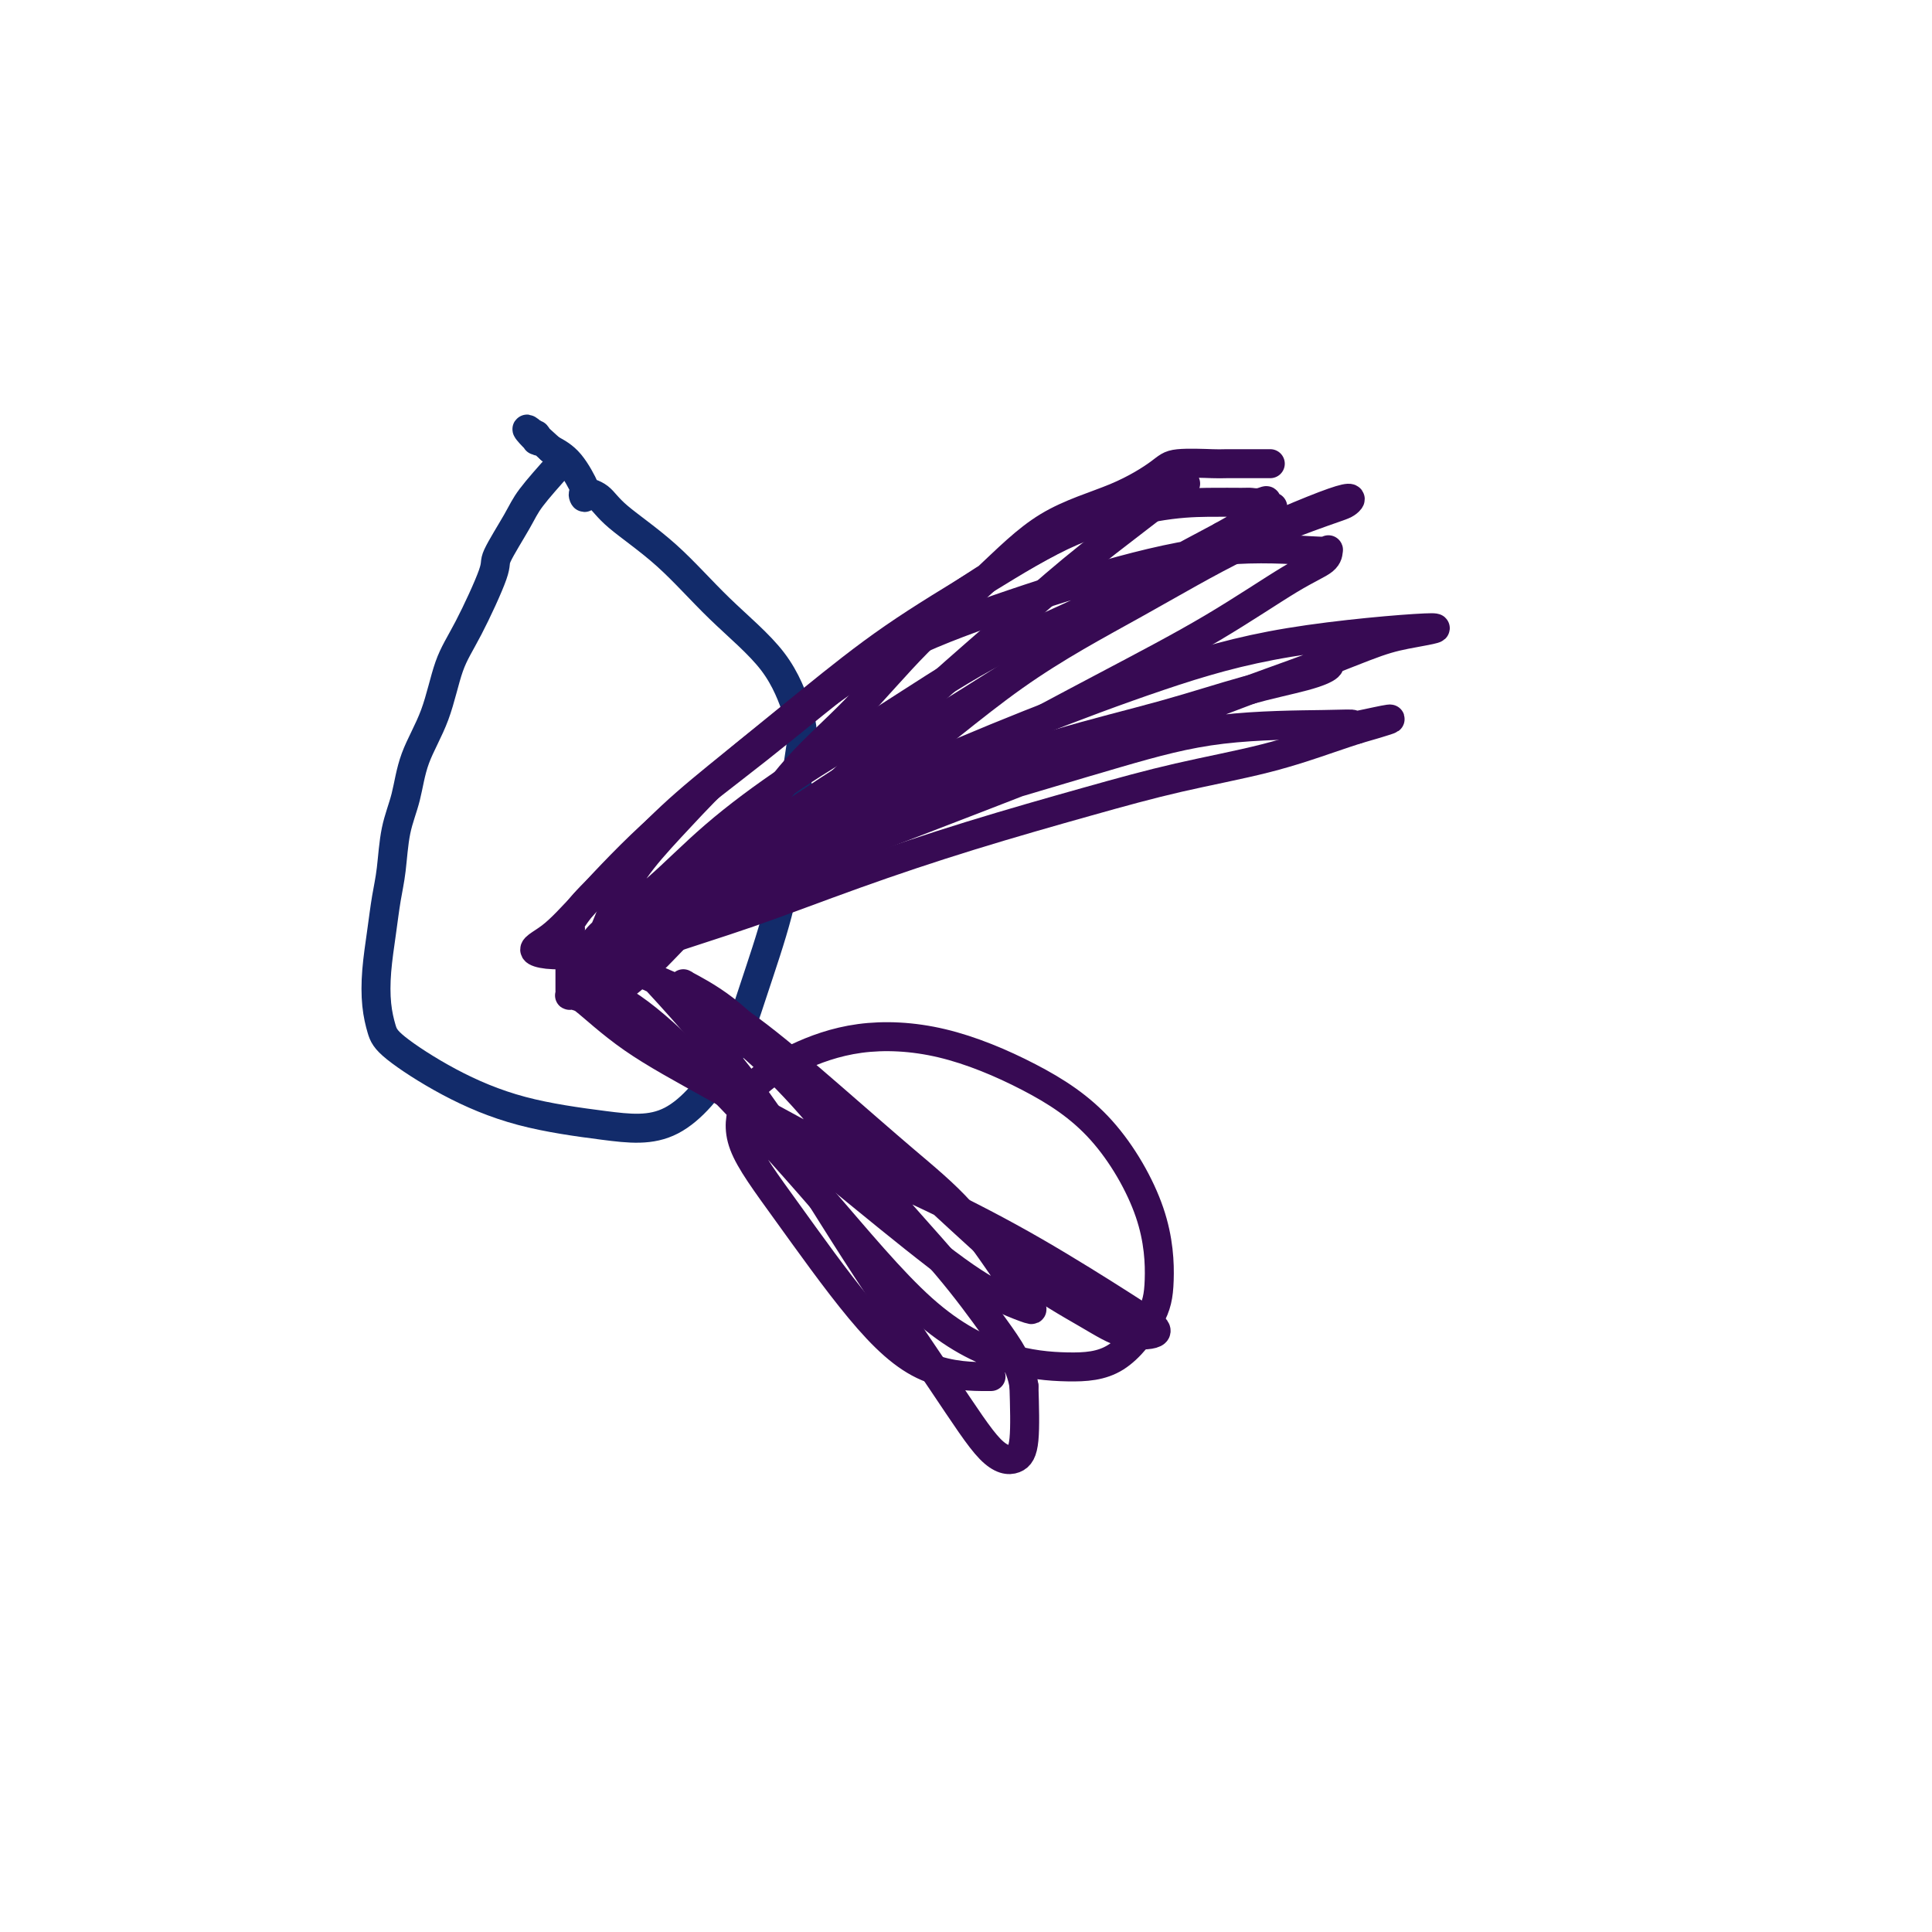 <svg viewBox='0 0 400 400' version='1.1' xmlns='http://www.w3.org/2000/svg' xmlns:xlink='http://www.w3.org/1999/xlink'><g fill='none' stroke='#122B6A' stroke-width='6' stroke-linecap='round' stroke-linejoin='round'><path d='M116,96c-2.318,2.593 -4.637,5.186 -6,7c-1.363,1.814 -1.772,2.851 -3,5c-1.228,2.149 -3.275,5.412 -4,7c-0.725,1.588 -0.127,1.503 -1,4c-0.873,2.497 -3.217,7.576 -5,11c-1.783,3.424 -3.006,5.192 -4,8c-0.994,2.808 -1.758,6.655 -3,10c-1.242,3.345 -2.963,6.188 -4,9c-1.037,2.812 -1.391,5.593 -2,8c-0.609,2.407 -1.473,4.441 -2,7c-0.527,2.559 -0.716,5.642 -1,8c-0.284,2.358 -0.662,3.989 -1,6c-0.338,2.011 -0.637,4.401 -1,7c-0.363,2.599 -0.789,5.407 -1,8c-0.211,2.593 -0.207,4.970 0,7c0.207,2.030 0.619,3.713 1,5c0.381,1.287 0.733,2.178 3,4c2.267,1.822 6.451,4.574 11,7c4.549,2.426 9.464,4.527 15,6c5.536,1.473 11.692,2.319 17,3c5.308,0.681 9.768,1.196 14,-1c4.232,-2.196 8.238,-7.104 11,-12c2.762,-4.896 4.282,-9.780 6,-15c1.718,-5.220 3.634,-10.777 5,-16c1.366,-5.223 2.183,-10.111 3,-15'/><path d='M164,174c2.327,-9.352 1.144,-9.732 1,-12c-0.144,-2.268 0.749,-6.424 1,-9c0.251,-2.576 -0.142,-3.571 -1,-6c-0.858,-2.429 -2.182,-6.293 -5,-10c-2.818,-3.707 -7.131,-7.257 -11,-11c-3.869,-3.743 -7.296,-7.677 -11,-11c-3.704,-3.323 -7.687,-6.033 -10,-8c-2.313,-1.967 -2.957,-3.192 -4,-4c-1.043,-0.808 -2.484,-1.199 -3,-1c-0.516,0.199 -0.108,0.990 0,1c0.108,0.010 -0.084,-0.760 0,-1c0.084,-0.240 0.446,0.051 0,-1c-0.446,-1.051 -1.699,-3.443 -3,-5c-1.301,-1.557 -2.651,-2.278 -4,-3'/><path d='M114,93c-7.796,-7.183 -4.285,-3.142 -3,-2c1.285,1.142 0.346,-0.616 0,-1c-0.346,-0.384 -0.099,0.604 0,1c0.099,0.396 0.049,0.198 0,0'/></g>
<g fill='none' stroke='#370A53' stroke-width='6' stroke-linecap='round' stroke-linejoin='round'><path d='M263,96c-3.657,-0.008 -7.314,-0.015 -9,0c-1.686,0.015 -1.401,0.053 -3,0c-1.599,-0.053 -5.082,-0.197 -7,0c-1.918,0.197 -2.272,0.734 -4,2c-1.728,1.266 -4.831,3.261 -9,5c-4.169,1.739 -9.406,3.221 -14,6c-4.594,2.779 -8.547,6.854 -13,11c-4.453,4.146 -9.408,8.362 -14,13c-4.592,4.638 -8.822,9.698 -13,14c-4.178,4.302 -8.305,7.848 -12,12c-3.695,4.152 -6.957,8.912 -10,13c-3.043,4.088 -5.868,7.506 -9,11c-3.132,3.494 -6.571,7.065 -9,10c-2.429,2.935 -3.847,5.234 -5,7c-1.153,1.766 -2.042,2.999 -3,4c-0.958,1.001 -1.985,1.771 -1,1c0.985,-0.771 3.983,-3.082 7,-6c3.017,-2.918 6.053,-6.442 11,-11c4.947,-4.558 11.804,-10.149 19,-17c7.196,-6.851 14.729,-14.960 22,-22c7.271,-7.040 14.278,-13.010 20,-18c5.722,-4.990 10.160,-9.000 15,-13c4.840,-4.000 10.084,-7.991 14,-11c3.916,-3.009 6.504,-5.038 8,-6c1.496,-0.962 1.901,-0.857 1,-1c-0.901,-0.143 -3.107,-0.533 -5,0c-1.893,0.533 -3.471,1.990 -9,5c-5.529,3.010 -15.008,7.574 -24,13c-8.992,5.426 -17.496,11.713 -26,18'/><path d='M181,136c-8.459,6.329 -16.607,13.152 -24,19c-7.393,5.848 -14.033,10.721 -20,16c-5.967,5.279 -11.262,10.965 -15,15c-3.738,4.035 -5.919,6.420 -8,8c-2.081,1.580 -4.062,2.357 -3,3c1.062,0.643 5.166,1.154 10,0c4.834,-1.154 10.396,-3.972 17,-8c6.604,-4.028 14.248,-9.264 22,-14c7.752,-4.736 15.610,-8.971 24,-15c8.390,-6.029 17.312,-13.852 26,-20c8.688,-6.148 17.144,-10.621 25,-15c7.856,-4.379 15.113,-8.663 22,-12c6.887,-3.337 13.403,-5.728 17,-7c3.597,-1.272 4.273,-1.424 5,-2c0.727,-0.576 1.504,-1.574 -3,0c-4.504,1.574 -14.287,5.722 -23,10c-8.713,4.278 -16.354,8.686 -25,14c-8.646,5.314 -18.296,11.535 -27,17c-8.704,5.465 -16.462,10.174 -24,15c-7.538,4.826 -14.856,9.767 -21,14c-6.144,4.233 -11.115,7.756 -15,11c-3.885,3.244 -6.685,6.209 -9,8c-2.315,1.791 -4.145,2.408 -5,3c-0.855,0.592 -0.734,1.159 0,1c0.734,-0.159 2.082,-1.043 6,-3c3.918,-1.957 10.405,-4.988 18,-9c7.595,-4.012 16.297,-9.006 25,-14'/><path d='M176,171c12.414,-6.571 18.948,-10.498 27,-15c8.052,-4.502 17.621,-9.578 26,-14c8.379,-4.422 15.566,-8.190 22,-12c6.434,-3.810 12.114,-7.661 16,-10c3.886,-2.339 5.976,-3.166 7,-4c1.024,-0.834 0.980,-1.675 1,-2c0.020,-0.325 0.105,-0.134 0,0c-0.105,0.134 -0.399,0.210 -4,0c-3.601,-0.210 -10.508,-0.707 -18,0c-7.492,0.707 -15.568,2.618 -24,5c-8.432,2.382 -17.221,5.235 -25,8c-7.779,2.765 -14.547,5.440 -21,9c-6.453,3.560 -12.589,8.004 -18,12c-5.411,3.996 -10.097,7.546 -14,11c-3.903,3.454 -7.024,6.814 -10,10c-2.976,3.186 -5.807,6.199 -8,9c-2.193,2.801 -3.748,5.389 -5,8c-1.252,2.611 -2.202,5.244 -3,7c-0.798,1.756 -1.442,2.635 -2,3c-0.558,0.365 -1.028,0.217 -1,0c0.028,-0.217 0.553,-0.504 1,-1c0.447,-0.496 0.814,-1.203 3,-3c2.186,-1.797 6.190,-4.684 10,-8c3.810,-3.316 7.427,-7.061 12,-11c4.573,-3.939 10.101,-8.071 16,-12c5.899,-3.929 12.169,-7.655 19,-12c6.831,-4.345 14.223,-9.309 21,-13c6.777,-3.691 12.940,-6.109 19,-9c6.060,-2.891 12.017,-6.255 17,-9c4.983,-2.745 8.991,-4.873 13,-7'/><path d='M253,111c15.511,-8.746 9.790,-5.611 8,-5c-1.790,0.611 0.353,-1.300 1,-2c0.647,-0.700 -0.201,-0.187 -1,0c-0.799,0.187 -1.549,0.047 -2,0c-0.451,-0.047 -0.603,-0.002 -2,0c-1.397,0.002 -4.039,-0.039 -7,0c-2.961,0.039 -6.241,0.156 -11,1c-4.759,0.844 -10.998,2.413 -17,5c-6.002,2.587 -11.766,6.192 -18,10c-6.234,3.808 -12.938,7.819 -19,12c-6.062,4.181 -11.483,8.533 -17,13c-5.517,4.467 -11.131,9.050 -16,13c-4.869,3.950 -8.994,7.269 -13,11c-4.006,3.731 -7.893,7.874 -11,11c-3.107,3.126 -5.435,5.234 -7,7c-1.565,1.766 -2.367,3.190 -3,4c-0.633,0.810 -1.098,1.005 -1,1c0.098,-0.005 0.758,-0.208 1,0c0.242,0.208 0.065,0.829 0,1c-0.065,0.171 -0.017,-0.109 0,0c0.017,0.109 0.005,0.606 0,1c-0.005,0.394 -0.001,0.684 0,1c0.001,0.316 0.001,0.658 0,1'/><path d='M118,196c-0.464,1.631 -0.124,1.209 0,1c0.124,-0.209 0.033,-0.206 0,0c-0.033,0.206 -0.009,0.615 0,1c0.009,0.385 0.002,0.747 0,1c-0.002,0.253 -0.001,0.396 0,1c0.001,0.604 0.000,1.667 0,2c-0.000,0.333 0.000,-0.065 0,0c-0.000,0.065 -0.001,0.592 0,1c0.001,0.408 0.003,0.697 0,1c-0.003,0.303 -0.013,0.620 0,1c0.013,0.380 0.049,0.825 0,1c-0.049,0.175 -0.182,0.082 0,0c0.182,-0.082 0.679,-0.152 1,0c0.321,0.152 0.465,0.526 1,0c0.535,-0.526 1.460,-1.951 2,-3c0.540,-1.049 0.694,-1.724 3,-3c2.306,-1.276 6.766,-3.155 12,-5c5.234,-1.845 11.244,-3.655 18,-6c6.756,-2.345 14.258,-5.225 22,-8c7.742,-2.775 15.725,-5.447 24,-8c8.275,-2.553 16.842,-4.988 24,-7c7.158,-2.012 12.908,-3.601 19,-5c6.092,-1.399 12.525,-2.607 18,-4c5.475,-1.393 9.993,-2.969 13,-4c3.007,-1.031 4.504,-1.515 6,-2'/><path d='M281,151c12.699,-3.630 4.446,-1.707 1,-1c-3.446,0.707 -2.087,0.196 -2,0c0.087,-0.196 -1.099,-0.077 -6,0c-4.901,0.077 -13.518,0.113 -21,1c-7.482,0.887 -13.829,2.624 -22,5c-8.171,2.376 -18.167,5.391 -27,8c-8.833,2.609 -16.504,4.812 -23,7c-6.496,2.188 -11.816,4.361 -16,6c-4.184,1.639 -7.233,2.744 -10,4c-2.767,1.256 -5.251,2.664 -5,3c0.251,0.336 3.236,-0.400 8,-2c4.764,-1.600 11.308,-4.065 19,-7c7.692,-2.935 16.534,-6.341 26,-10c9.466,-3.659 19.556,-7.571 28,-11c8.444,-3.429 15.241,-6.374 22,-9c6.759,-2.626 13.478,-4.932 19,-7c5.522,-2.068 9.846,-3.898 13,-5c3.154,-1.102 5.138,-1.475 8,-2c2.862,-0.525 6.603,-1.200 2,-1c-4.603,0.200 -17.551,1.277 -28,3c-10.449,1.723 -18.399,4.092 -27,7c-8.601,2.908 -17.852,6.357 -27,10c-9.148,3.643 -18.192,7.482 -26,11c-7.808,3.518 -14.382,6.716 -19,9c-4.618,2.284 -7.282,3.653 -10,5c-2.718,1.347 -5.491,2.670 -3,2c2.491,-0.670 10.245,-3.335 18,-6'/><path d='M173,171c6.894,-2.560 15.130,-5.960 23,-9c7.870,-3.040 15.374,-5.721 23,-8c7.626,-2.279 15.374,-4.155 22,-6c6.626,-1.845 12.129,-3.657 17,-5c4.871,-1.343 9.110,-2.216 12,-3c2.890,-0.784 4.432,-1.480 5,-2c0.568,-0.520 0.162,-0.863 0,-1c-0.162,-0.137 -0.081,-0.069 0,0'/><path d='M128,211c0.804,0.708 1.608,1.417 4,3c2.392,1.583 6.372,4.041 11,7c4.628,2.959 9.906,6.418 16,11c6.094,4.582 13.006,10.286 20,16c6.994,5.714 14.072,11.438 19,15c4.928,3.562 7.706,4.964 10,6c2.294,1.036 4.105,1.707 5,2c0.895,0.293 0.874,0.207 0,-1c-0.874,-1.207 -2.603,-3.536 -5,-7c-2.397,-3.464 -5.463,-8.064 -9,-12c-3.537,-3.936 -7.546,-7.208 -12,-11c-4.454,-3.792 -9.355,-8.105 -15,-13c-5.645,-4.895 -12.035,-10.373 -17,-14c-4.965,-3.627 -8.505,-5.404 -12,-7c-3.495,-1.596 -6.945,-3.011 -9,-4c-2.055,-0.989 -2.714,-1.551 -3,-2c-0.286,-0.449 -0.199,-0.786 0,-1c0.199,-0.214 0.511,-0.306 1,0c0.489,0.306 1.156,1.009 3,3c1.844,1.991 4.866,5.269 9,10c4.134,4.731 9.380,10.916 15,19c5.620,8.084 11.615,18.068 18,28c6.385,9.932 13.161,19.810 18,27c4.839,7.190 7.740,11.690 10,14c2.260,2.310 3.878,2.430 5,2c1.122,-0.430 1.749,-1.408 2,-4c0.251,-2.592 0.125,-6.796 0,-11'/><path d='M212,287c-0.622,-4.449 -3.177,-8.071 -6,-12c-2.823,-3.929 -5.913,-8.164 -10,-13c-4.087,-4.836 -9.170,-10.273 -14,-16c-4.830,-5.727 -9.408,-11.744 -14,-17c-4.592,-5.256 -9.198,-9.751 -13,-13c-3.802,-3.249 -6.801,-5.251 -9,-7c-2.199,-1.749 -3.600,-3.243 -4,-4c-0.400,-0.757 0.200,-0.777 0,-1c-0.200,-0.223 -1.202,-0.651 0,0c1.202,0.651 4.607,2.380 8,5c3.393,2.620 6.772,6.132 11,10c4.228,3.868 9.303,8.091 15,13c5.697,4.909 12.015,10.504 18,16c5.985,5.496 11.637,10.892 17,15c5.363,4.108 10.437,6.926 14,9c3.563,2.074 5.614,3.402 8,4c2.386,0.598 5.105,0.464 6,0c0.895,-0.464 -0.034,-1.259 -1,-2c-0.966,-0.741 -1.969,-1.430 -6,-4c-4.031,-2.570 -11.092,-7.023 -18,-11c-6.908,-3.977 -13.665,-7.480 -21,-11c-7.335,-3.520 -15.248,-7.058 -23,-11c-7.752,-3.942 -15.344,-8.289 -22,-12c-6.656,-3.711 -12.378,-6.787 -17,-10c-4.622,-3.213 -8.144,-6.562 -10,-8c-1.856,-1.438 -2.044,-0.965 -2,-1c0.044,-0.035 0.321,-0.576 1,-1c0.679,-0.424 1.760,-0.729 4,0c2.240,0.729 5.640,2.494 10,6c4.360,3.506 9.680,8.753 15,14'/><path d='M149,225c6.032,6.133 13.612,14.466 21,23c7.388,8.534 14.585,17.271 21,23c6.415,5.729 12.048,8.451 17,10c4.952,1.549 9.221,1.926 13,2c3.779,0.074 7.067,-0.153 10,-2c2.933,-1.847 5.511,-5.313 7,-8c1.489,-2.687 1.887,-4.593 2,-8c0.113,-3.407 -0.060,-8.313 -2,-14c-1.940,-5.687 -5.646,-12.154 -10,-17c-4.354,-4.846 -9.355,-8.072 -15,-11c-5.645,-2.928 -11.935,-5.560 -18,-7c-6.065,-1.440 -11.904,-1.690 -17,-1c-5.096,0.690 -9.449,2.318 -13,4c-3.551,1.682 -6.301,3.417 -8,5c-1.699,1.583 -2.349,3.013 -3,5c-0.651,1.987 -1.304,4.533 0,8c1.304,3.467 4.565,7.857 9,14c4.435,6.143 10.044,14.038 15,20c4.956,5.962 9.257,9.990 14,12c4.743,2.010 9.926,2.003 12,2c2.074,-0.003 1.037,-0.001 0,0'/></g>
</svg>